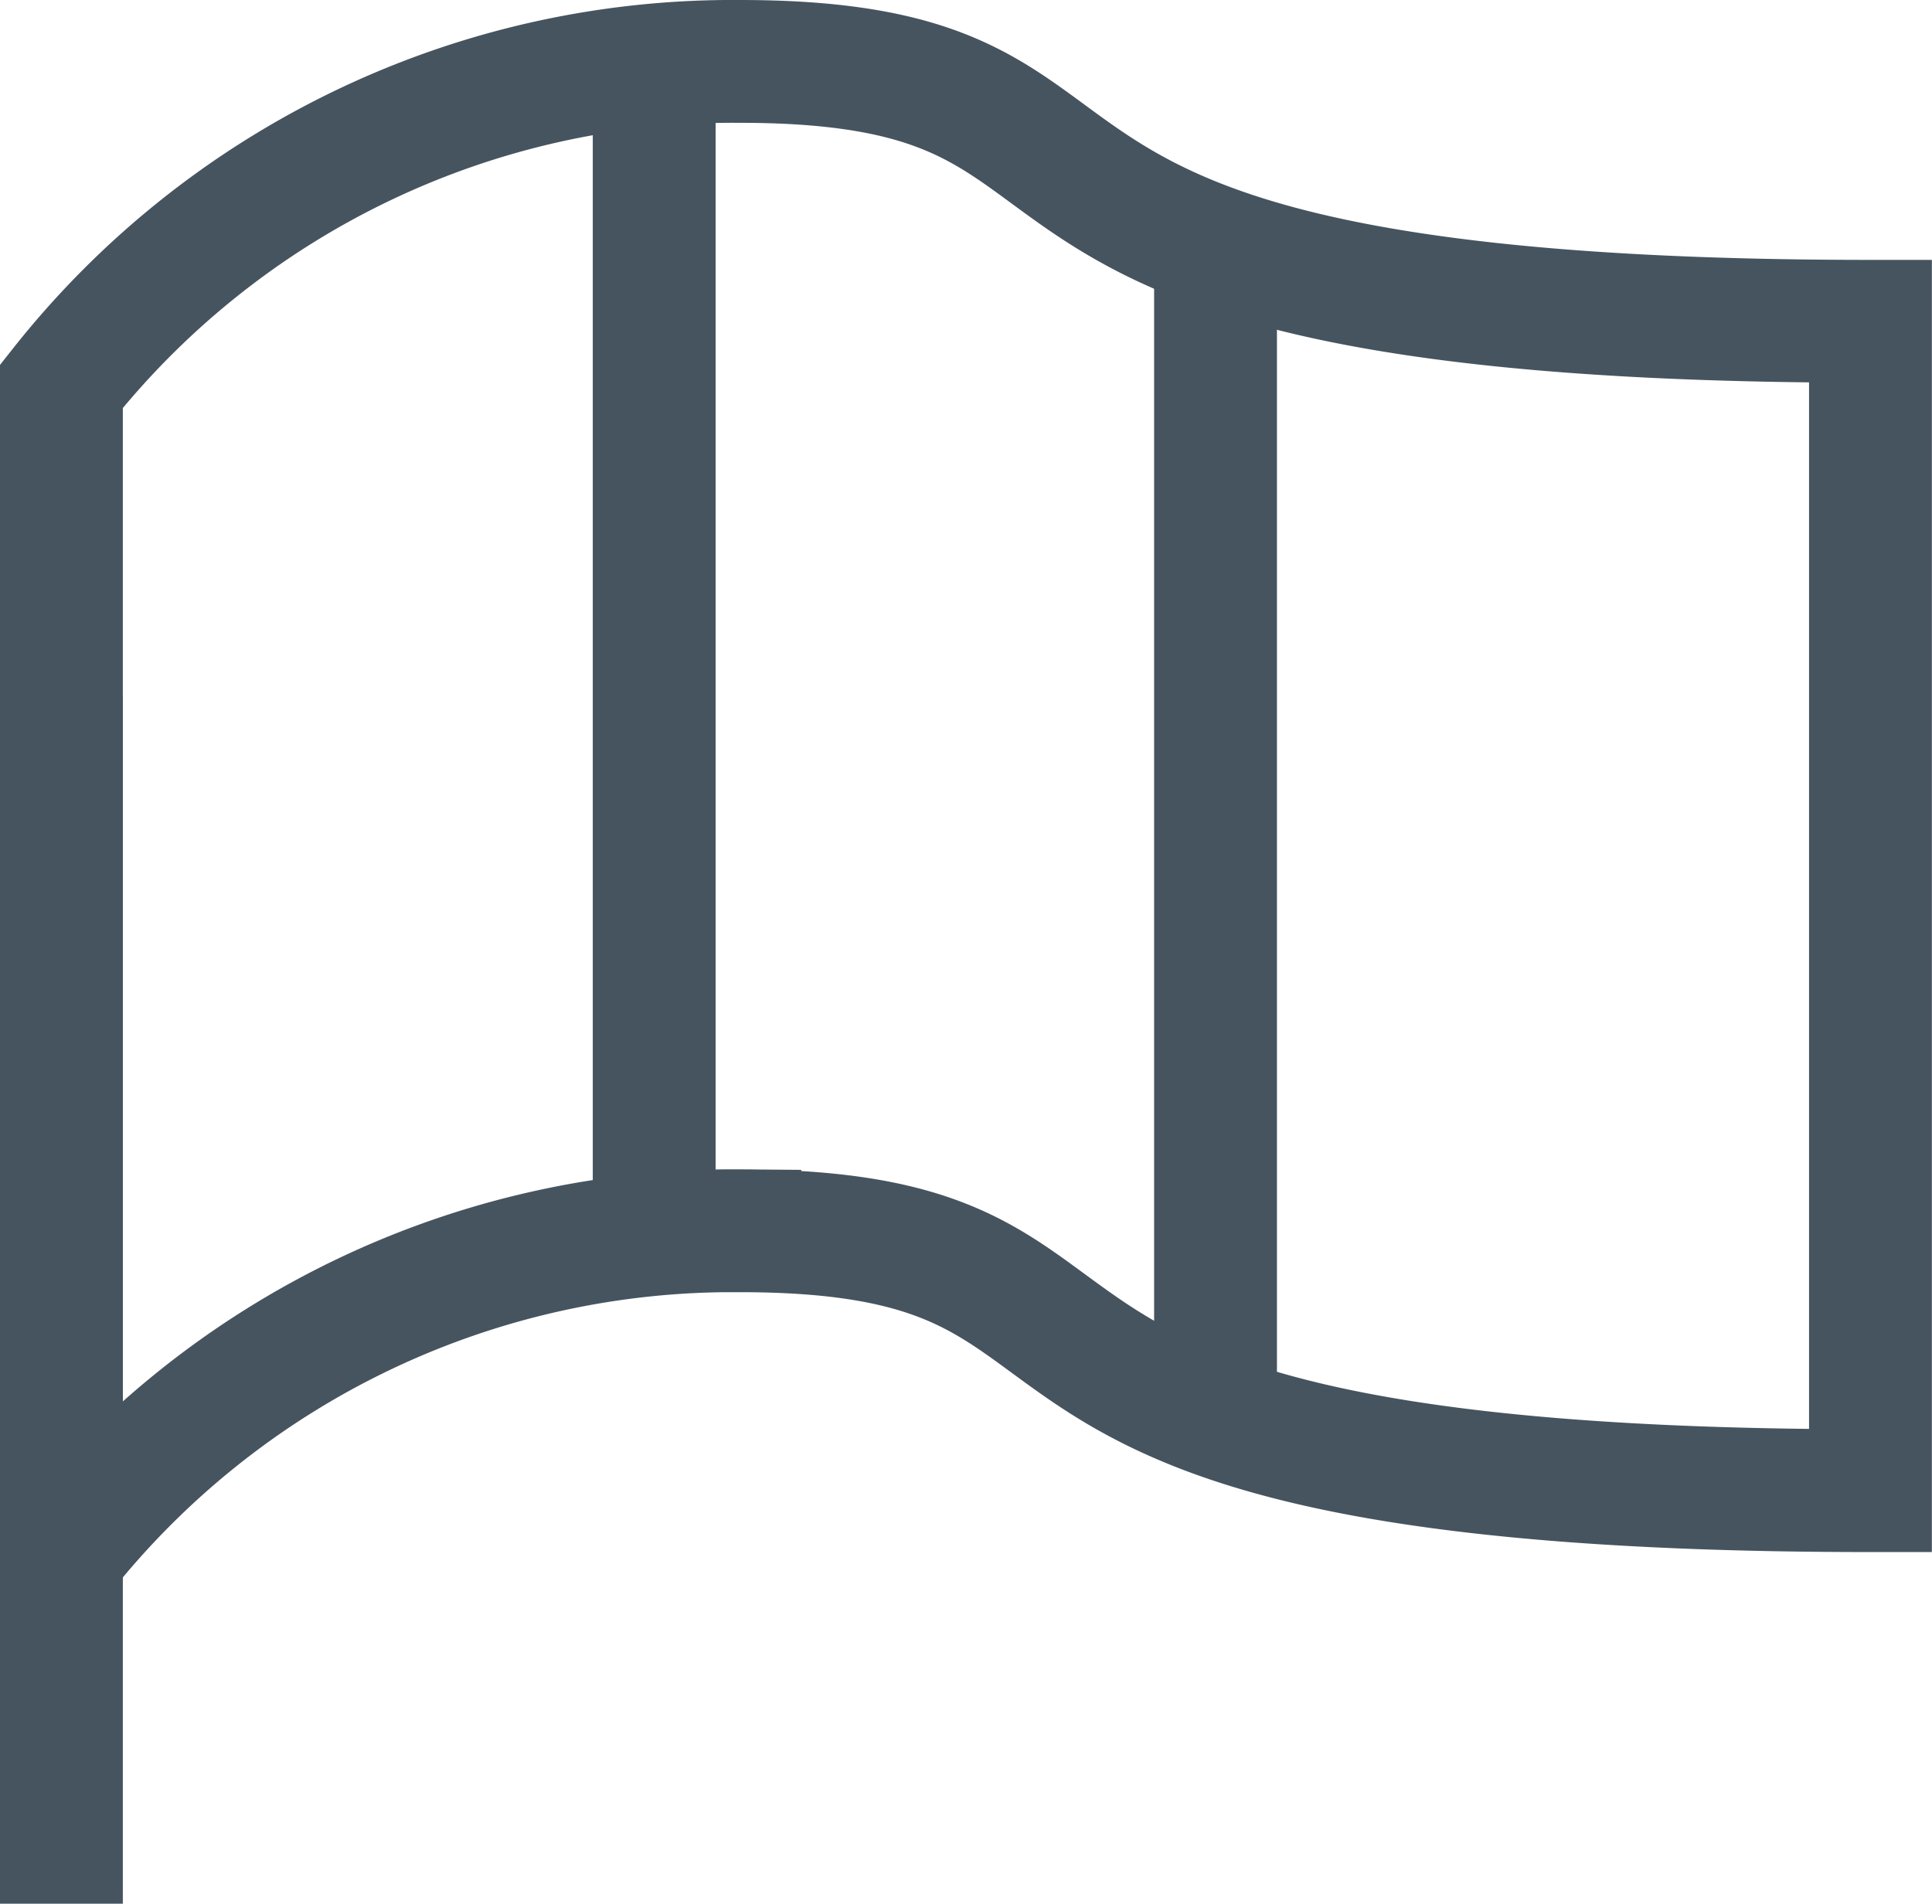 <svg xmlns="http://www.w3.org/2000/svg" width="15.729" height="15.5" viewBox="0 0 15.729 15.5">
  <g id="Groupe_488" data-name="Groupe 488" transform="translate(0.5 0.5)">
    <g id="Groupe_478" data-name="Groupe 478">
      <path id="Tracé_7436" data-name="Tracé 7436" d="M.5,3.145A6.97,6.97,0,0,1,6.023.5c3.682,0,1.1,2.116,9.205,2.116v9.521c-8.1,0-5.523-2.116-9.205-2.116A6.97,6.97,0,0,0,.5,12.666Z" transform="translate(-0.5 -0.5)" fill="none" stroke="#46545f" stroke-width="1"/>
      <line id="Ligne_252" data-name="Ligne 252" y1="9.263" transform="translate(4.826)" fill="none" stroke="#46545f" stroke-width="1"/>
      <line id="Ligne_253" data-name="Ligne 253" y1="9.998" transform="translate(9.396 1.301)" fill="none" stroke="#46545f" stroke-width="1"/>
    </g>
    <line id="Ligne_254" data-name="Ligne 254" y2="9.823" transform="translate(0 5.177)" fill="none" stroke="#46545f" stroke-width="1"/>
  </g>
</svg>
